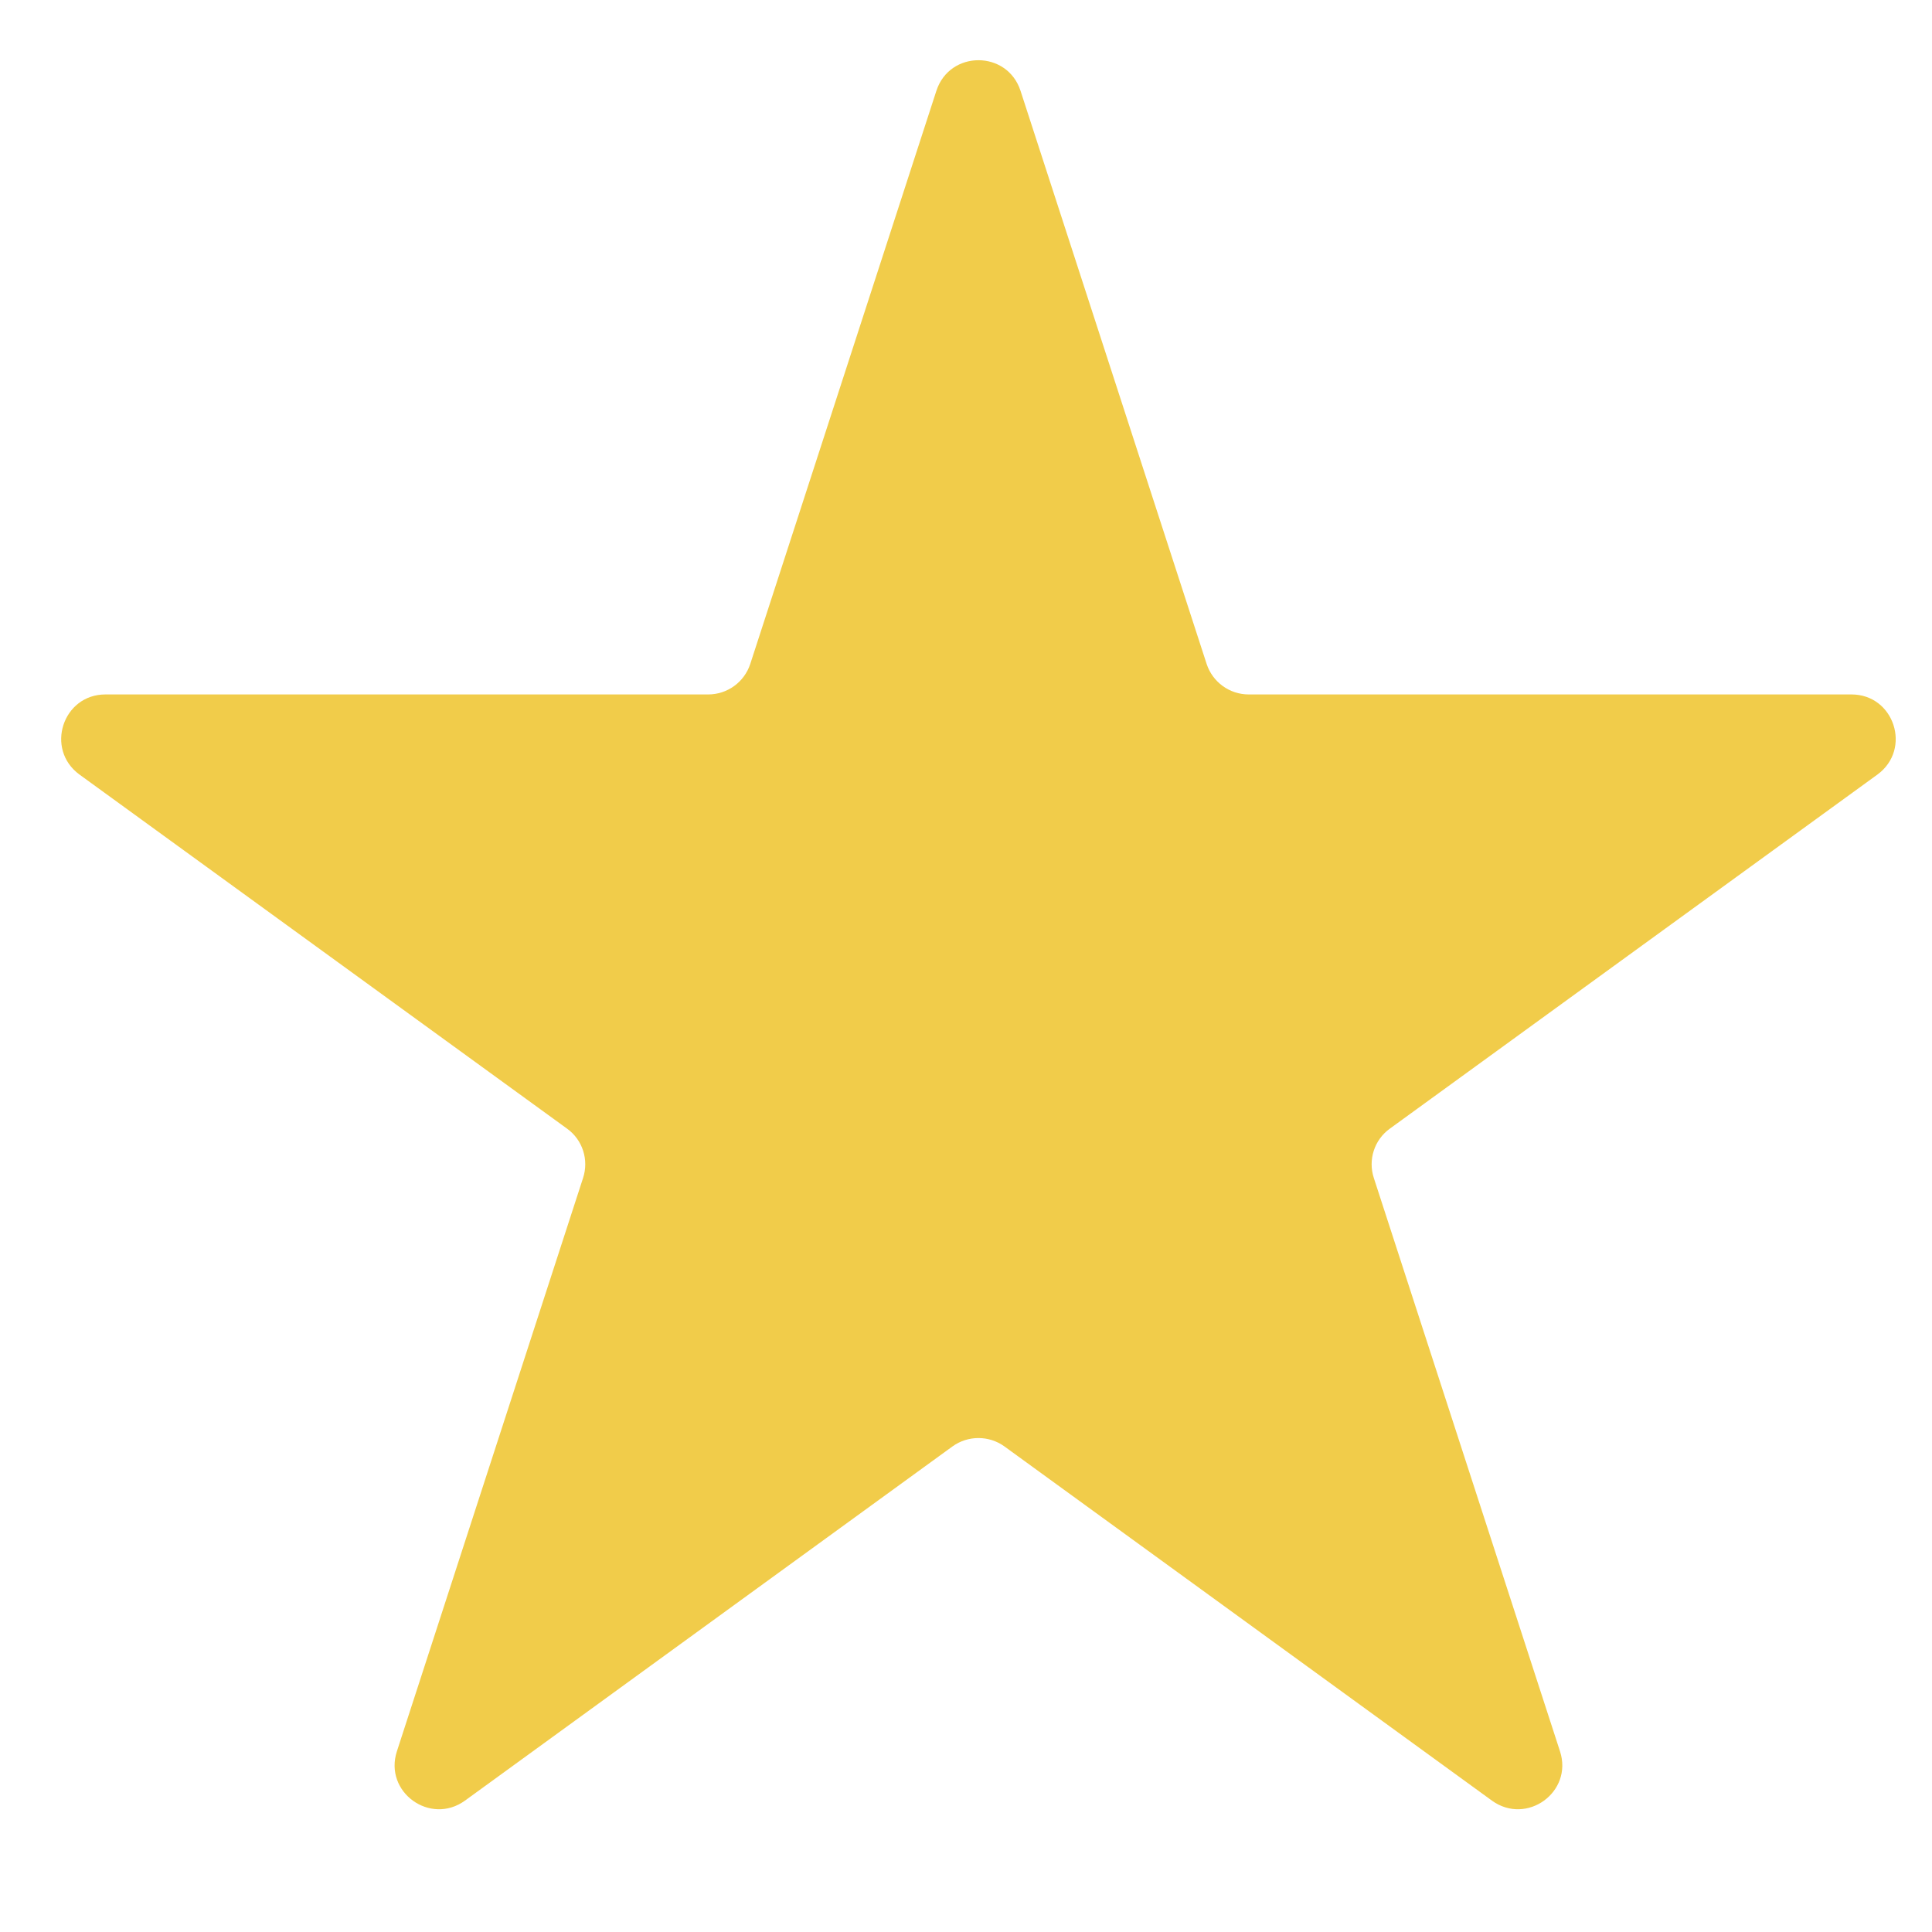 <svg width="19" height="19" viewBox="0 0 9 9" fill="none" xmlns="http://www.w3.org/2000/svg">
<path d="M4.362 0.423C4.424 0.233 4.692 0.233 4.754 0.423L5.621 3.093C5.649 3.178 5.728 3.235 5.817 3.235H8.625C8.824 3.235 8.907 3.49 8.746 3.608L6.474 5.258C6.402 5.31 6.372 5.403 6.4 5.488L7.267 8.158C7.329 8.348 7.112 8.505 6.95 8.388L4.679 6.738C4.607 6.686 4.509 6.686 4.437 6.738L2.166 8.388C2.004 8.505 1.787 8.348 1.849 8.158L2.716 5.488C2.744 5.403 2.714 5.31 2.642 5.258L0.37 3.608C0.209 3.49 0.292 3.235 0.491 3.235H3.299C3.388 3.235 3.467 3.178 3.495 3.093L4.362 0.423Z" fill="#F1CC4A"/>
</svg>
